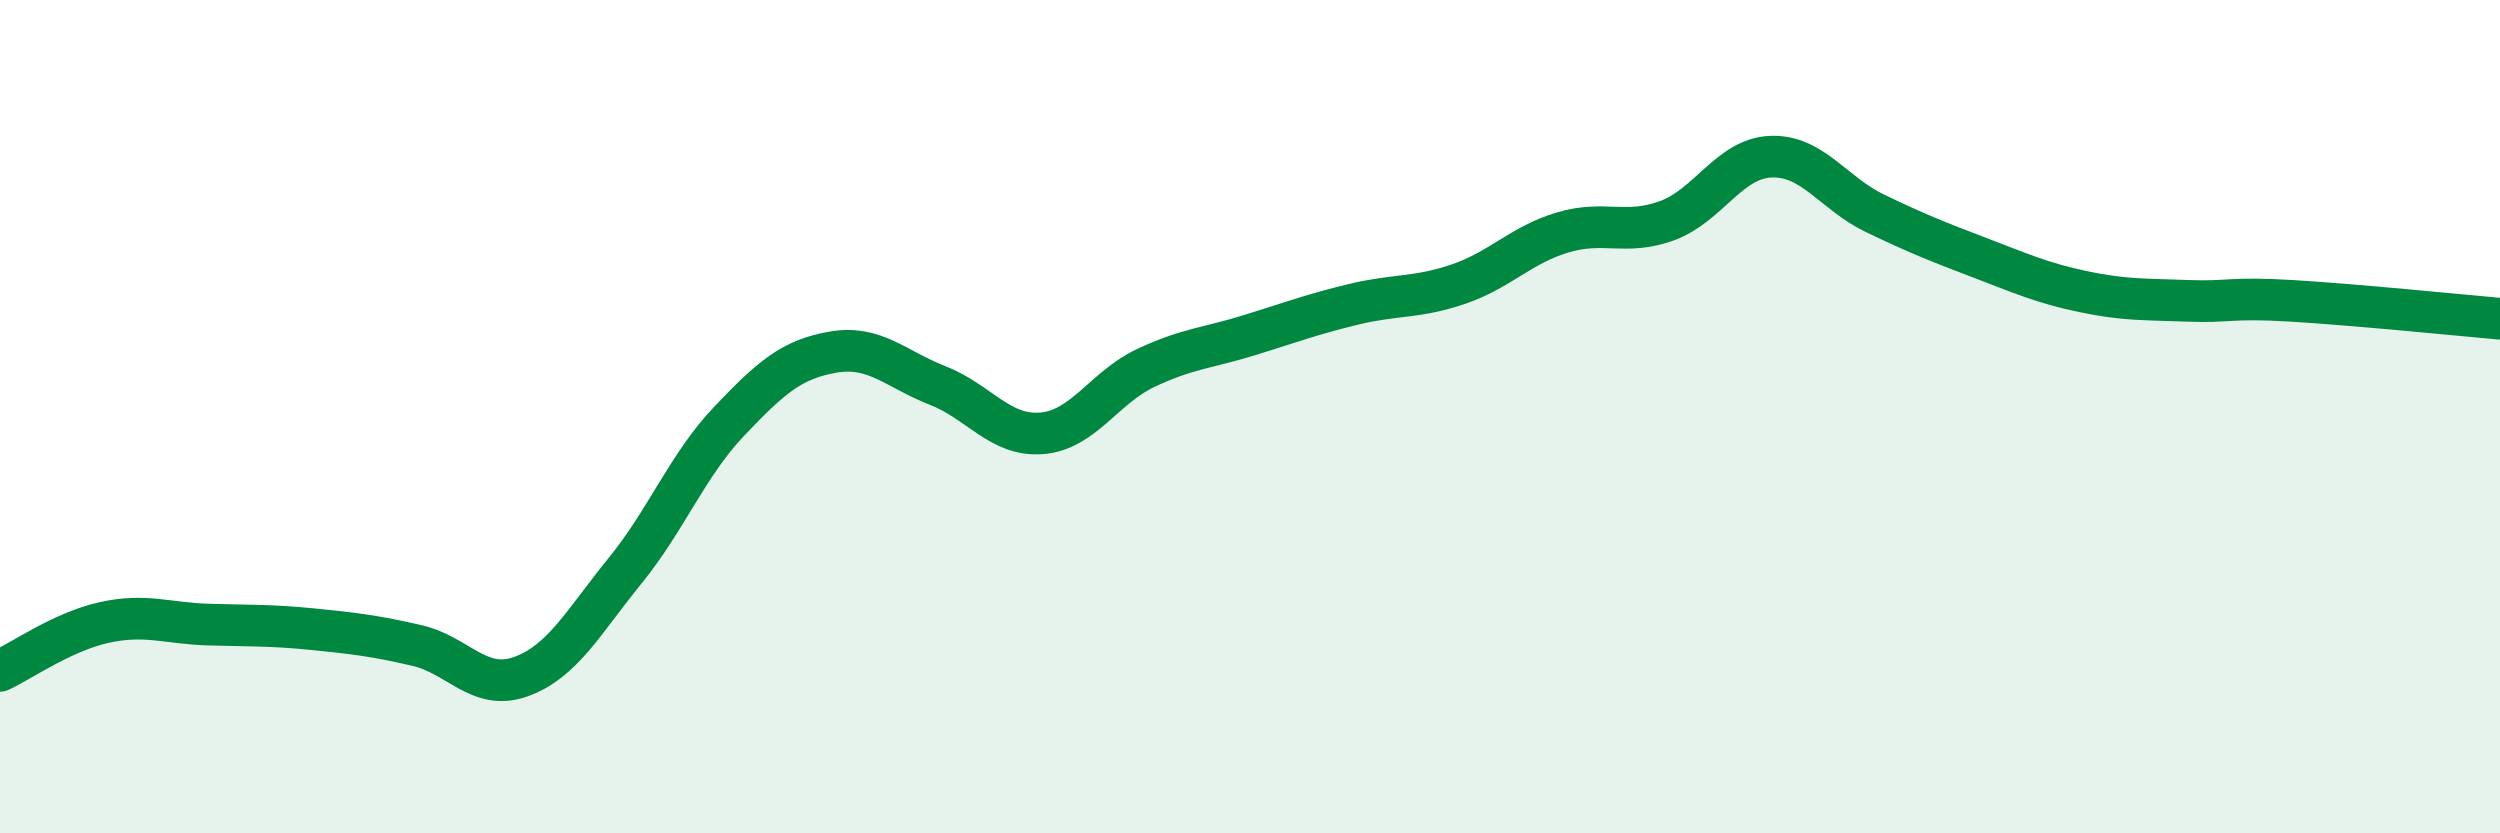 
    <svg width="60" height="20" viewBox="0 0 60 20" xmlns="http://www.w3.org/2000/svg">
      <path
        d="M 0,16.1 C 0.5,15.87 1.5,15.16 2.5,14.94 C 3.5,14.72 4,14.96 5,14.99 C 6,15.02 6.5,15 7.5,15.1 C 8.5,15.2 9,15.26 10,15.49 C 11,15.72 11.5,16.6 12.5,16.24 C 13.5,15.88 14,14.93 15,13.7 C 16,12.47 16.5,11.16 17.5,10.11 C 18.5,9.06 19,8.62 20,8.45 C 21,8.28 21.5,8.86 22.5,9.25 C 23.5,9.64 24,10.48 25,10.4 C 26,10.32 26.5,9.3 27.5,8.83 C 28.5,8.36 29,8.35 30,8.04 C 31,7.73 31.5,7.54 32.5,7.3 C 33.5,7.06 34,7.16 35,6.82 C 36,6.48 36.5,5.88 37.5,5.58 C 38.5,5.28 39,5.66 40,5.3 C 41,4.94 41.5,3.8 42.5,3.76 C 43.5,3.72 44,4.64 45,5.12 C 46,5.6 46.5,5.8 47.5,6.18 C 48.5,6.56 49,6.79 50,7 C 51,7.21 51.5,7.18 52.5,7.22 C 53.5,7.26 53.5,7.13 55,7.22 C 56.5,7.31 59,7.56 60,7.65L60 20L0 20Z"
        fill="#008740"
        opacity="0.1"
        stroke-linecap="round"
        stroke-linejoin="round"
      />
      <path
        d="M 0,16.1 C 0.5,15.87 1.5,15.16 2.5,14.94 C 3.5,14.72 4,14.96 5,14.99 C 6,15.02 6.5,15 7.5,15.1 C 8.5,15.2 9,15.26 10,15.49 C 11,15.72 11.5,16.6 12.5,16.24 C 13.5,15.88 14,14.93 15,13.7 C 16,12.47 16.5,11.16 17.5,10.11 C 18.5,9.06 19,8.62 20,8.45 C 21,8.28 21.5,8.86 22.5,9.25 C 23.5,9.64 24,10.48 25,10.4 C 26,10.32 26.5,9.3 27.5,8.83 C 28.5,8.36 29,8.35 30,8.04 C 31,7.73 31.5,7.54 32.5,7.3 C 33.5,7.06 34,7.16 35,6.82 C 36,6.48 36.5,5.88 37.5,5.58 C 38.5,5.28 39,5.66 40,5.3 C 41,4.94 41.5,3.8 42.5,3.76 C 43.5,3.72 44,4.64 45,5.12 C 46,5.6 46.5,5.8 47.5,6.18 C 48.5,6.56 49,6.79 50,7 C 51,7.21 51.5,7.18 52.5,7.22 C 53.5,7.26 53.5,7.13 55,7.22 C 56.5,7.31 59,7.56 60,7.65"
        stroke="#008740"
        stroke-width="1"
        fill="none"
        stroke-linecap="round"
        stroke-linejoin="round"
      />
    </svg>
  
